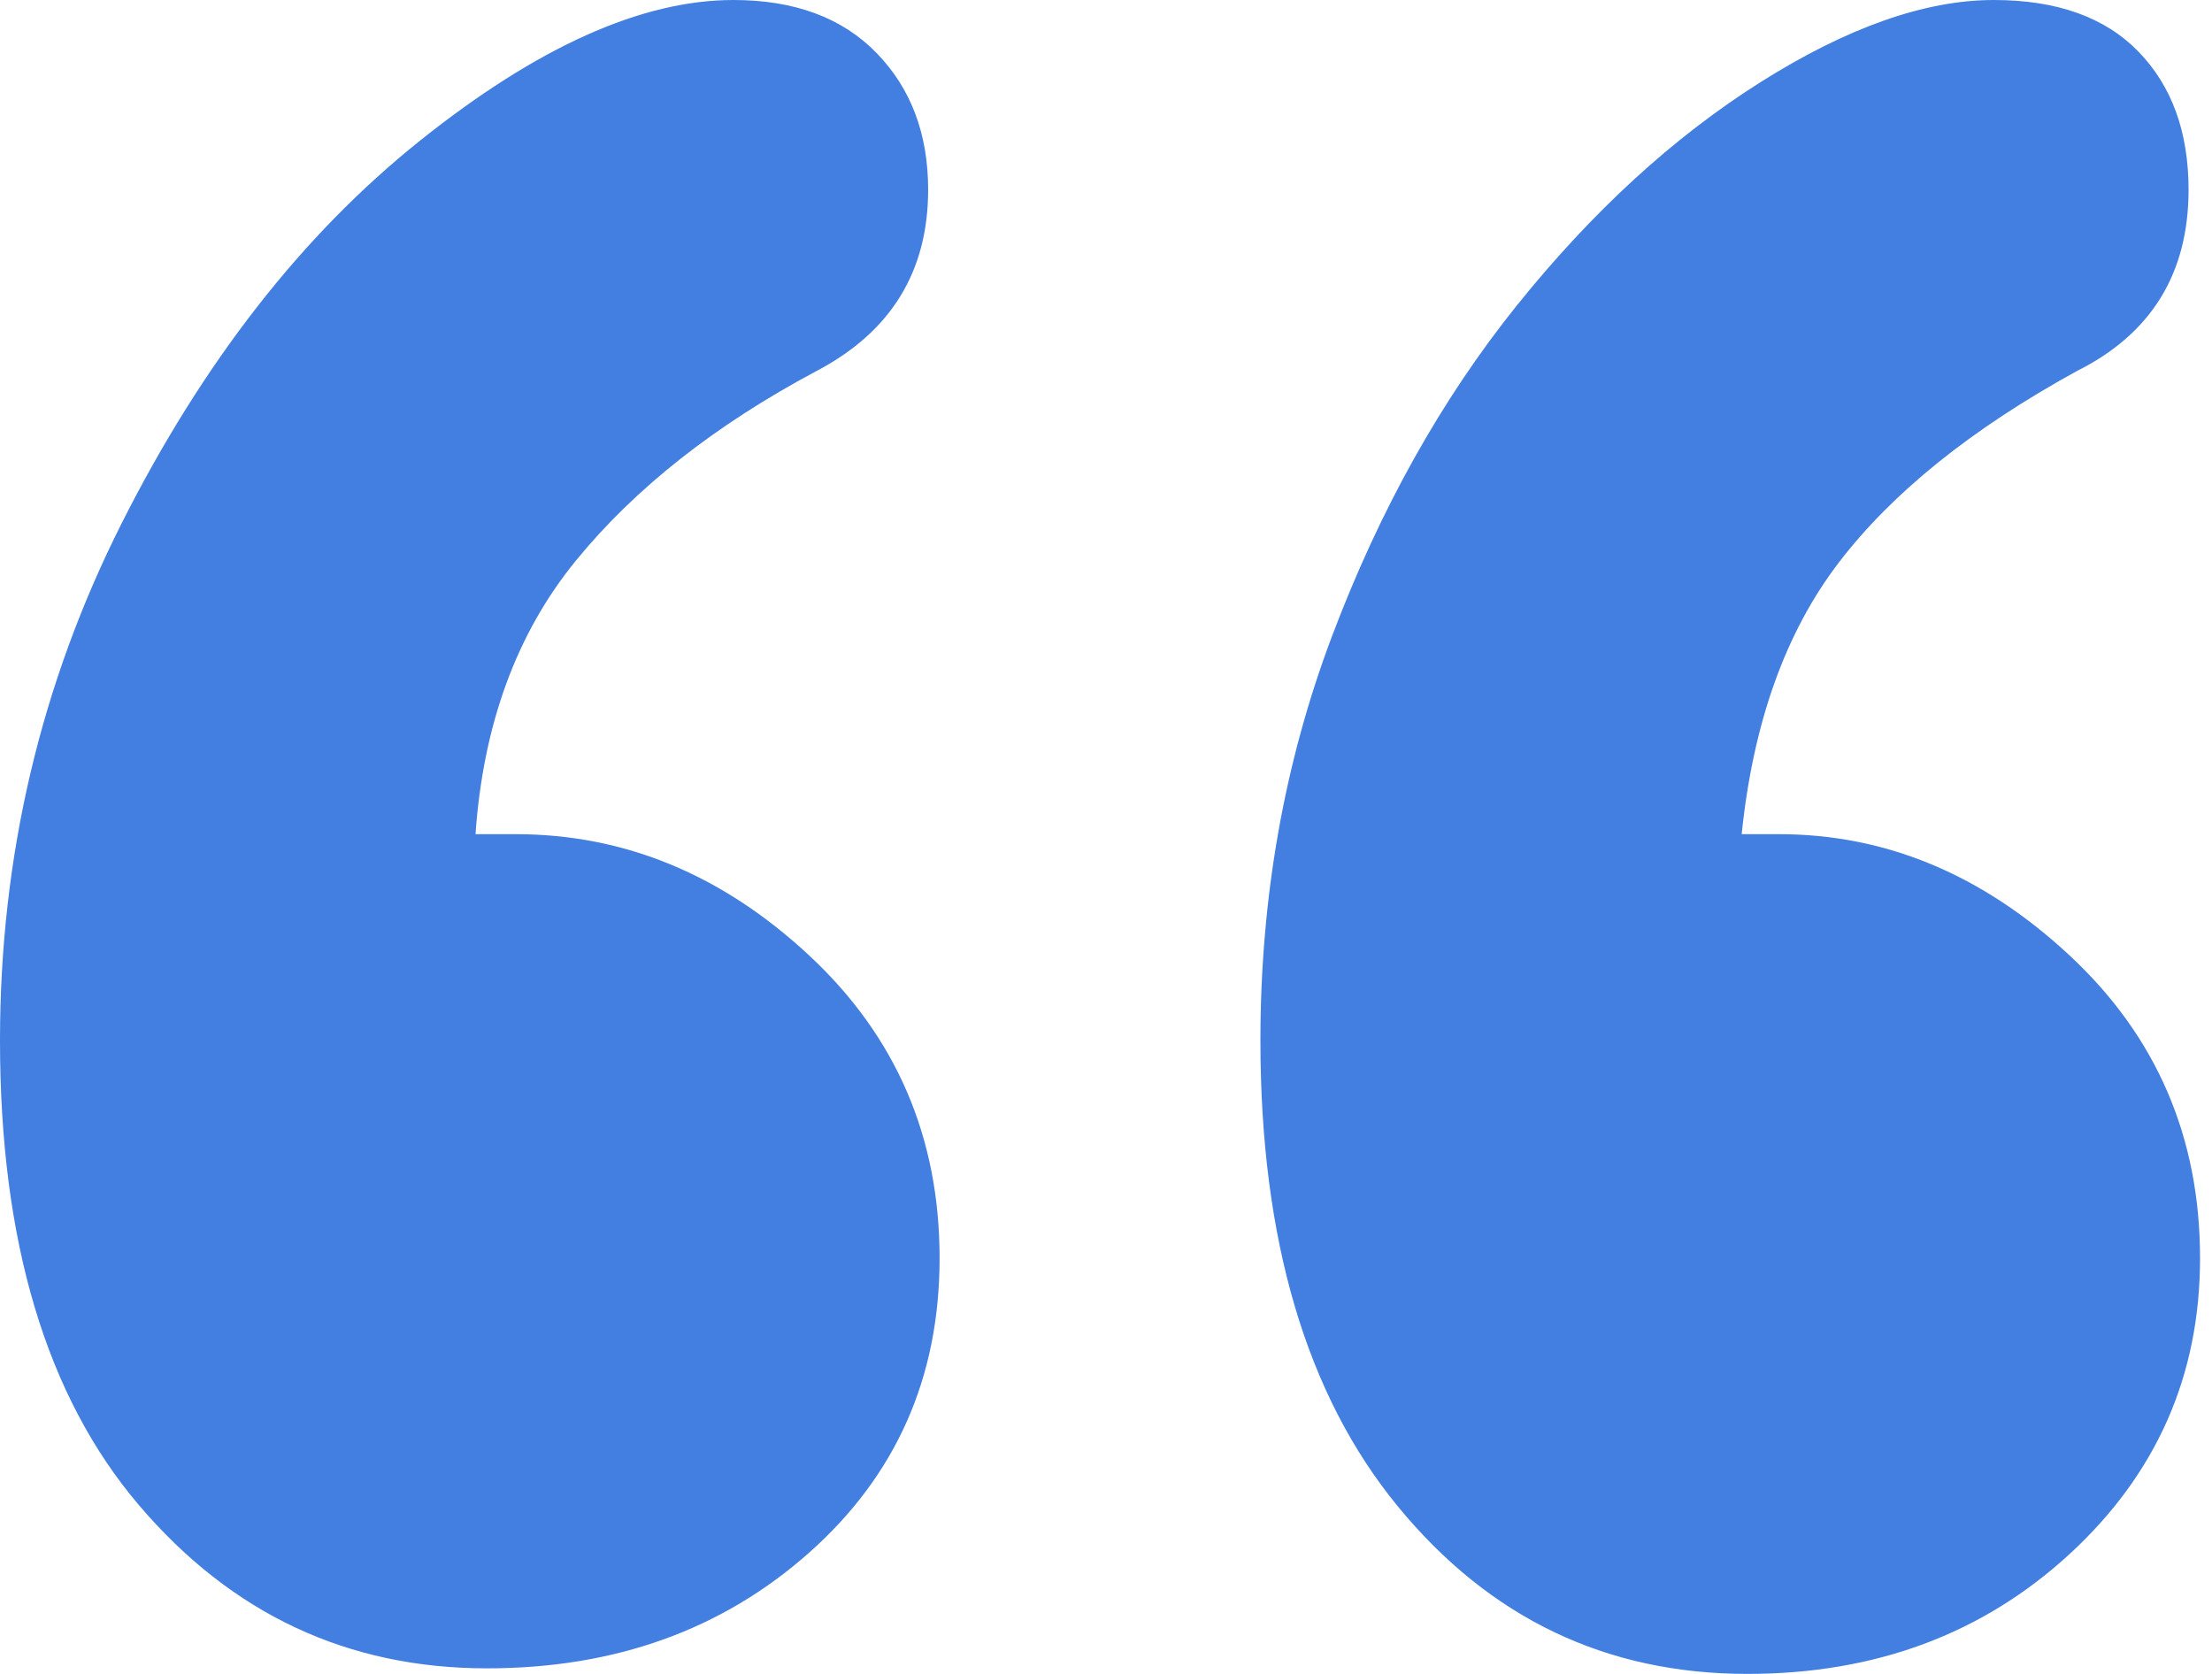 <svg width="74" height="56" viewBox="0 0 74 56" fill="none" xmlns="http://www.w3.org/2000/svg">
<path fill-rule="evenodd" clip-rule="evenodd" d="M15.908 27.907H17.25C20.892 27.907 24.166 29.26 27.073 31.967C29.98 34.674 31.433 38.049 31.433 42.094C31.433 46.076 29.98 49.358 27.073 51.94C24.166 54.523 20.572 55.814 16.291 55.814C11.628 55.814 7.746 53.994 4.648 50.354C1.549 46.714 0 41.534 0 34.814C0 28.654 1.358 22.883 4.073 17.5C6.788 12.118 10.11 7.856 14.04 4.714C17.969 1.571 21.466 0 24.533 0C26.578 0 28.175 0.591 29.325 1.774C30.475 2.956 31.05 4.48 31.05 6.347C31.05 9.085 29.804 11.107 27.312 12.414C23.926 14.218 21.243 16.334 19.262 18.76C17.282 21.187 16.164 24.236 15.908 27.907ZM58.266 27.907H59.512C63.09 27.907 66.332 29.26 69.239 31.967C72.146 34.673 73.6 38.049 73.6 42.093C73.6 46.013 72.146 49.311 69.239 51.987C66.332 54.662 62.739 56 58.458 56C53.73 56 49.833 54.133 46.766 50.4C43.7 46.667 42.166 41.471 42.166 34.813C42.166 30.022 42.965 25.511 44.562 21.28C46.16 17.049 48.22 13.362 50.743 10.22C53.267 7.078 55.982 4.589 58.889 2.753C61.796 0.918 64.4 0 66.7 0C68.808 0 70.421 0.576 71.539 1.727C72.657 2.878 73.216 4.418 73.216 6.347C73.216 9.147 71.97 11.169 69.479 12.413C65.965 14.342 63.313 16.473 61.525 18.807C59.736 21.14 58.65 24.173 58.266 27.907Z" fill="#427FE0"/>
</svg>
